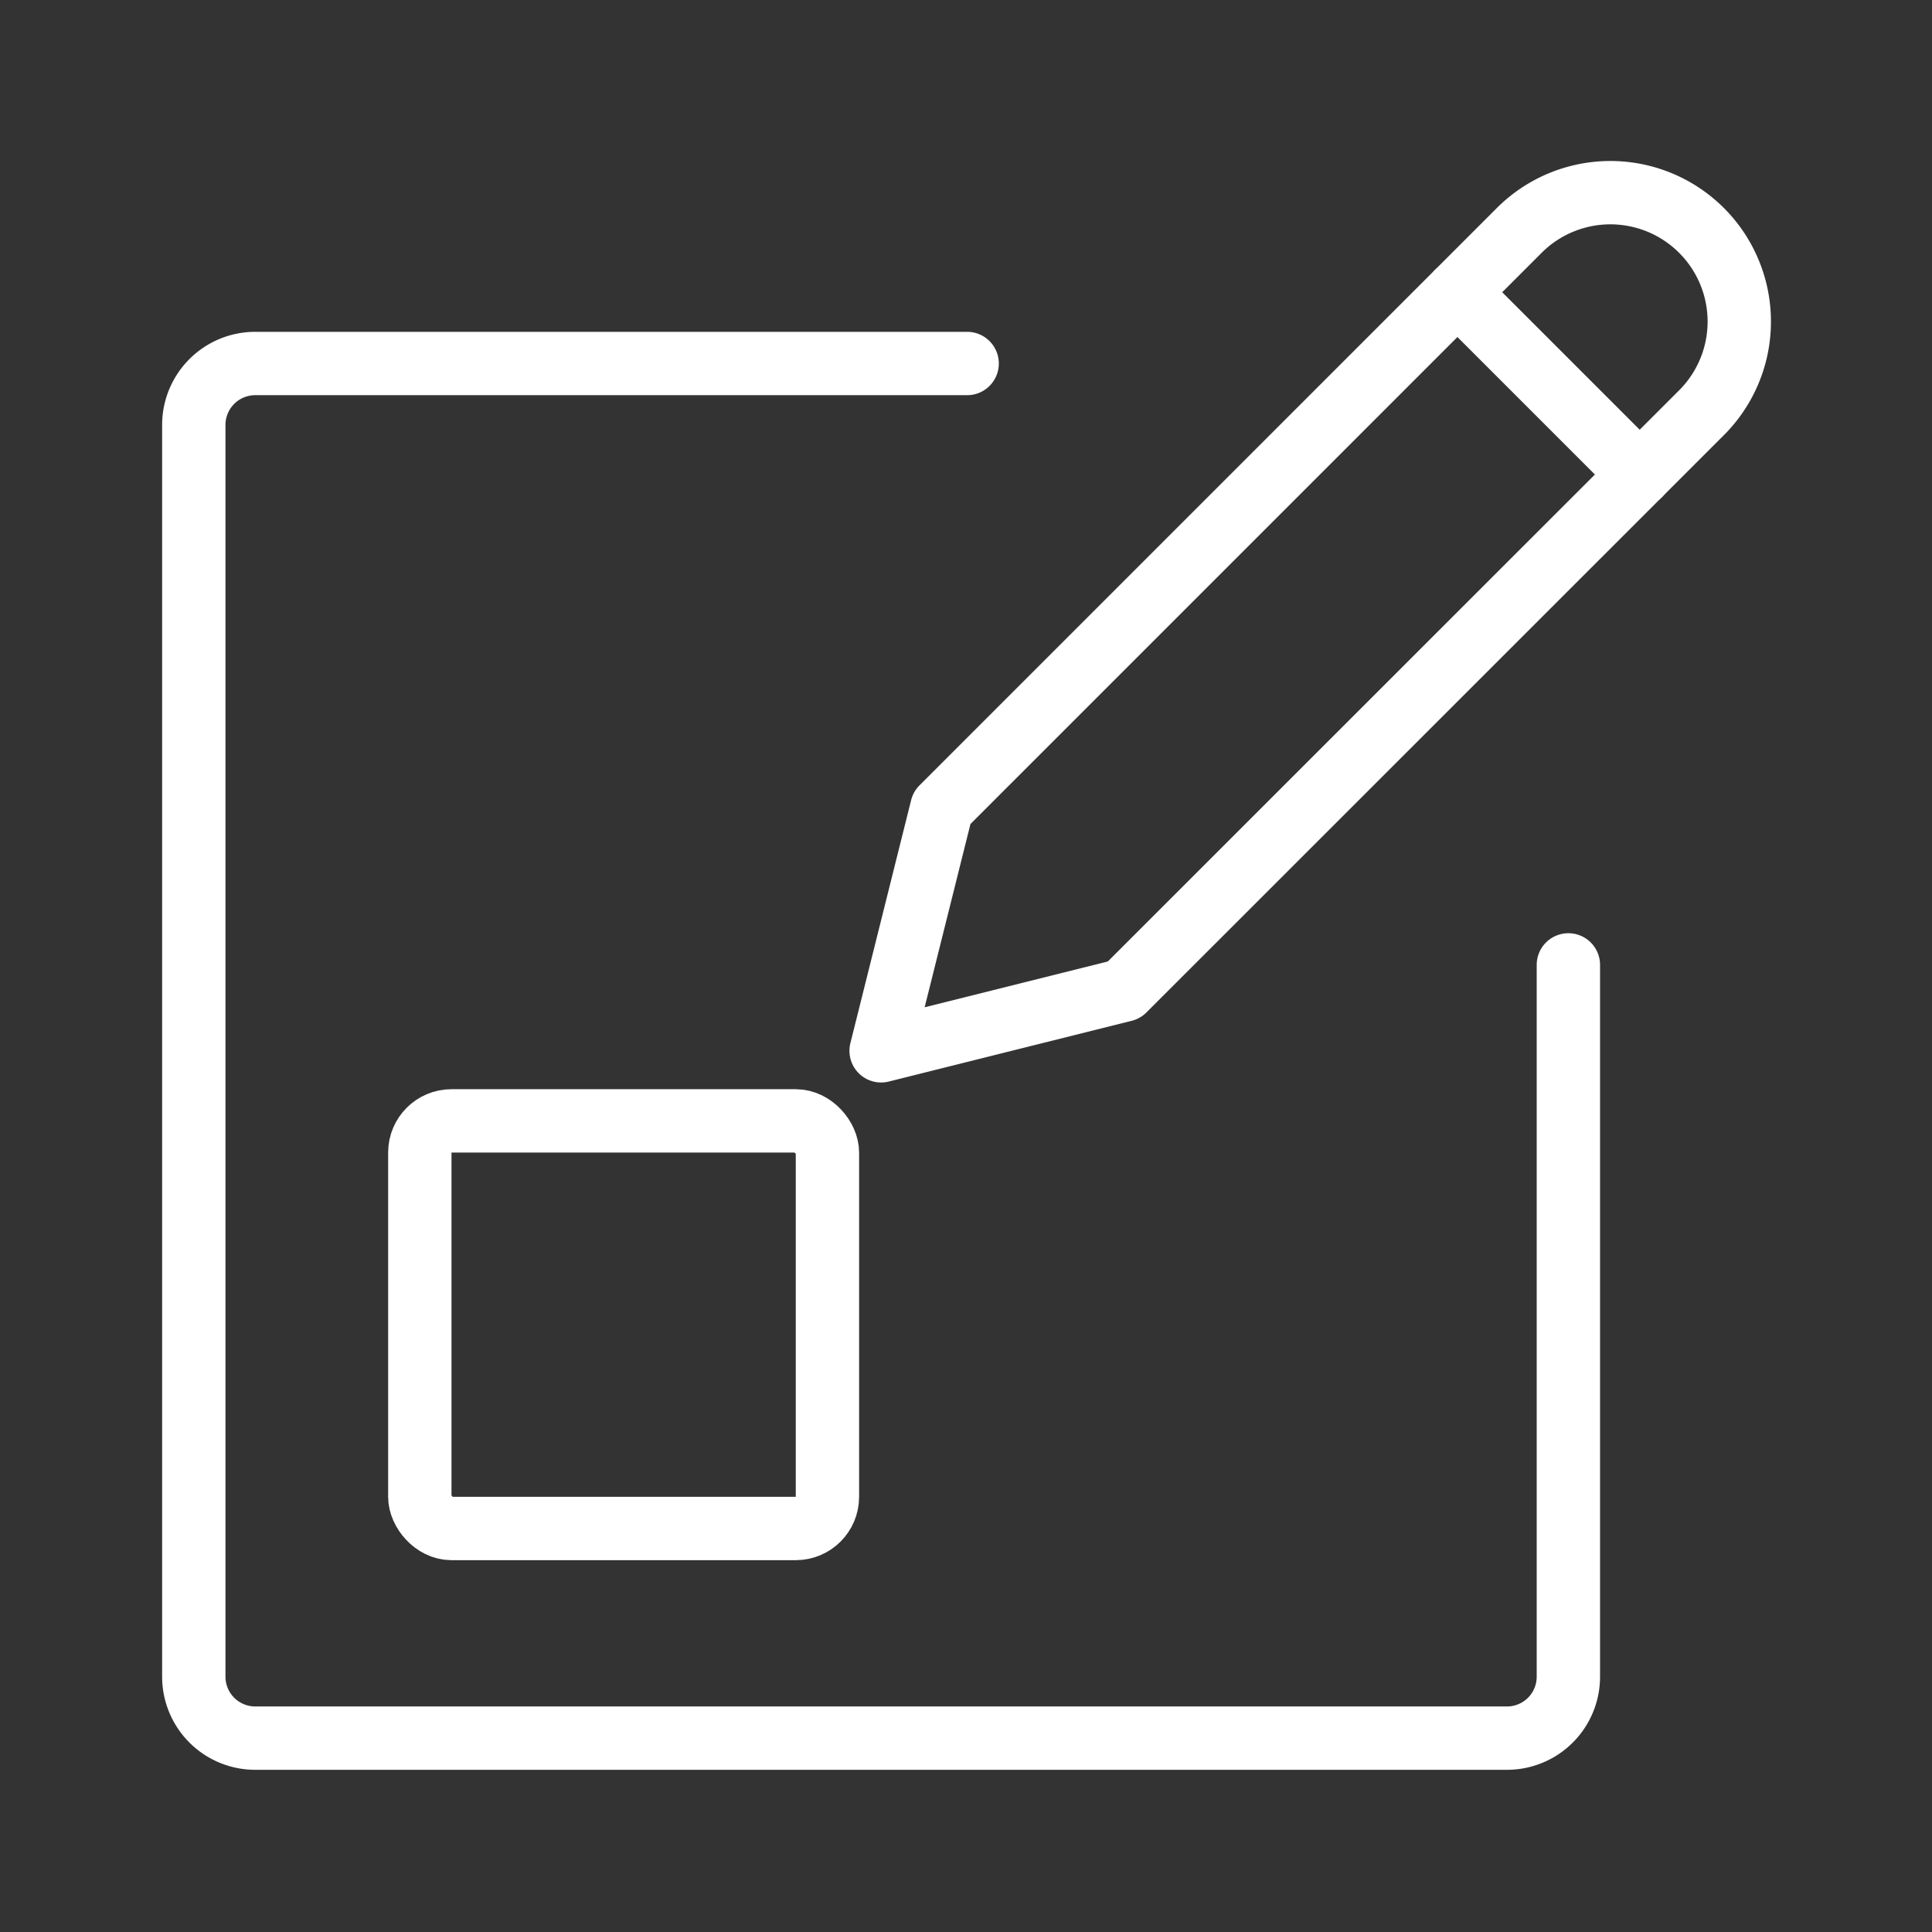 <svg xmlns="http://www.w3.org/2000/svg" xmlns:xlink="http://www.w3.org/1999/xlink" width="61" height="61" viewBox="0 0 61 61">
  <rect x="0" y="0" width="61" height="61" fill="#333333" stroke="none"/>
  <defs>
    <clipPath id="clip-path">
      <rect id="사각형_5995" data-name="사각형 5995" width="61" height="61" transform="translate(28.75 10.75)" fill="none" stroke="#fff" stroke-linecap="round" stroke-linejoin="round" stroke-width="2"/>
    </clipPath>
    <clipPath id="clip-path-2">
      <rect id="사각형_5994" data-name="사각형 5994" width="51.615" height="51.615" fill="none" stroke="#fff" stroke-linecap="round" stroke-linejoin="round" stroke-width="2"/>
    </clipPath>
  </defs>
  <g id="마스크_그룹_28" data-name="마스크 그룹 28" transform="translate(-28.75 -10.75)" clip-path="url(#clip-path)">
    <g id="그룹_10975" data-name="그룹 10975" transform="translate(33.442 15.442)">
      <g id="그룹_10974" data-name="그룹 10974" transform="translate(0 0)" clip-path="url(#clip-path-2)">
        <path id="패스_23796" data-name="패스 23796" d="M44,21.67V44.146a1.938,1.938,0,0,1-1.941,1.938H2.541A1.94,1.94,0,0,1,.6,44.146V4.62A1.94,1.94,0,0,1,2.541,2.682H25.017" transform="translate(0.827 4.103)" fill="none" stroke="#fff" stroke-linecap="round" stroke-linejoin="round" stroke-width="2"/>
        <path id="패스_23797" data-name="패스 23797" d="M16.7,25.742,9.031,27.66l1.918-7.673,18.2-18.2A4.07,4.07,0,1,1,34.9,7.547Z" transform="translate(14.097 0.826)" fill="none" stroke="#fff" stroke-linecap="round" stroke-linejoin="round" stroke-width="2"/>
        <line id="선_1753" data-name="선 1753" x2="5.755" y2="5.755" transform="translate(41.325 4.536)" fill="none" stroke="#fff" stroke-linecap="round" stroke-linejoin="round" stroke-width="2"/>
        <rect id="사각형_5993" data-name="사각형 5993" width="12.87" height="12.87" rx="1" transform="translate(8.563 30.698)" fill="none" stroke="#fff" stroke-linecap="round" stroke-linejoin="round" stroke-width="2"/>
      </g>
    </g>
  </g>
</svg>
